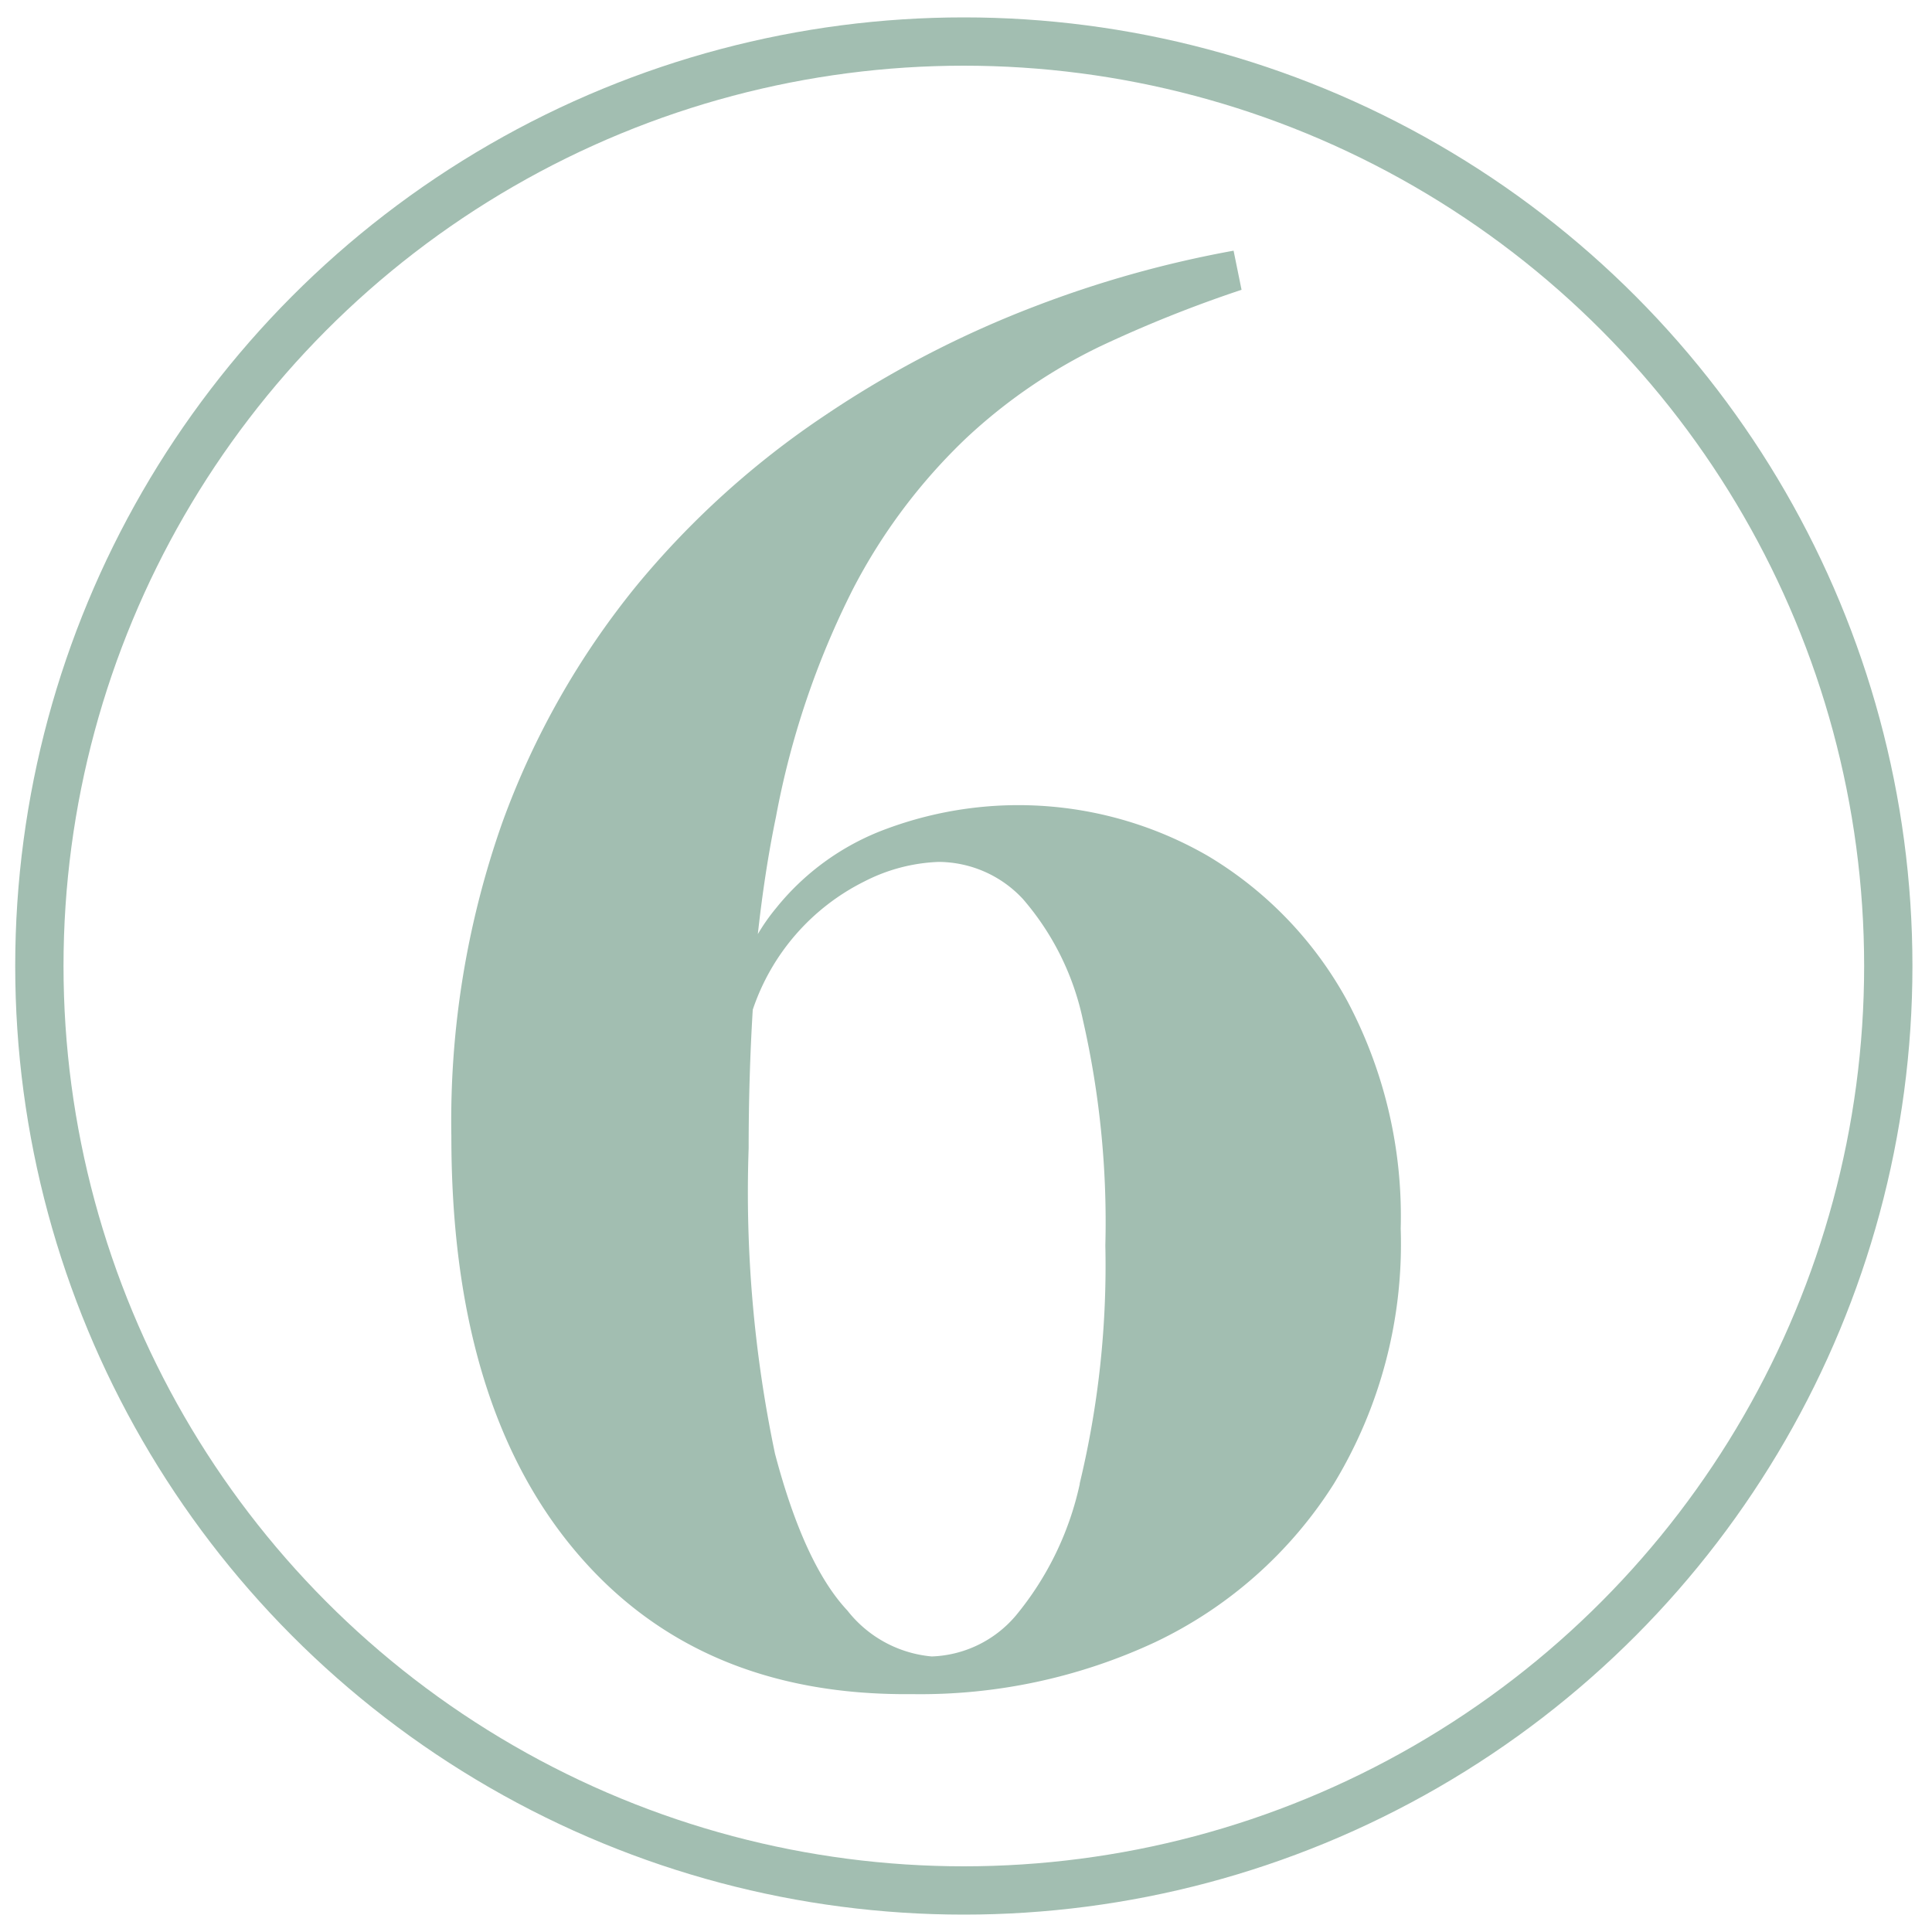 <svg id="Layer_1" data-name="Layer 1" xmlns="http://www.w3.org/2000/svg" viewBox="0 0 80 80"><defs><style>.cls-1{fill:none;stroke:#a2beb1;stroke-miterlimit:10;stroke-width:2px;}.cls-2{fill:#a2beb1;}</style></defs><circle class="cls-1" cx="39.91" cy="40" r="38.28"/><path class="cls-2" d="M55.79,41.45a15.8,15.8,0,0,0-5.76-6,15.69,15.69,0,0,0-13.32-1.13,10.5,10.5,0,0,0-4.58,3.29,8.18,8.18,0,0,0-.75,1.07c.19-1.73.44-3.36.75-4.85a35.08,35.08,0,0,1,3.2-9.46A23.61,23.61,0,0,1,40,18.15a22.23,22.23,0,0,1,5.56-3.81A53,53,0,0,1,51.41,12l-.33-1.62a45.66,45.66,0,0,0-8.24,2.31,43.06,43.06,0,0,0-8.68,4.51,36.1,36.1,0,0,0-7.76,7,33.69,33.69,0,0,0-5.6,9.86,37.1,37.1,0,0,0-2.11,13q0,11,5.07,17.09t14,6A23,23,0,0,0,47.83,68a17.78,17.78,0,0,0,7.39-6.54A19.14,19.14,0,0,0,58,50.87,19,19,0,0,0,55.79,41.45Zm-11.08,20a12.81,12.81,0,0,1-2.64,5.44,4.77,4.77,0,0,1-3.49,1.7,5,5,0,0,1-3.49-1.9q-1.79-1.91-3-6.5A52.73,52.73,0,0,1,31,47.54c0-2,.06-3.93.17-5.73a9.2,9.2,0,0,1,4.62-5.31,7.29,7.29,0,0,1,3.08-.81,4.79,4.79,0,0,1,3.49,1.54,11.17,11.17,0,0,1,2.48,5,37.62,37.62,0,0,1,.93,9.34A38.47,38.47,0,0,1,44.71,61.42Z"/></svg>